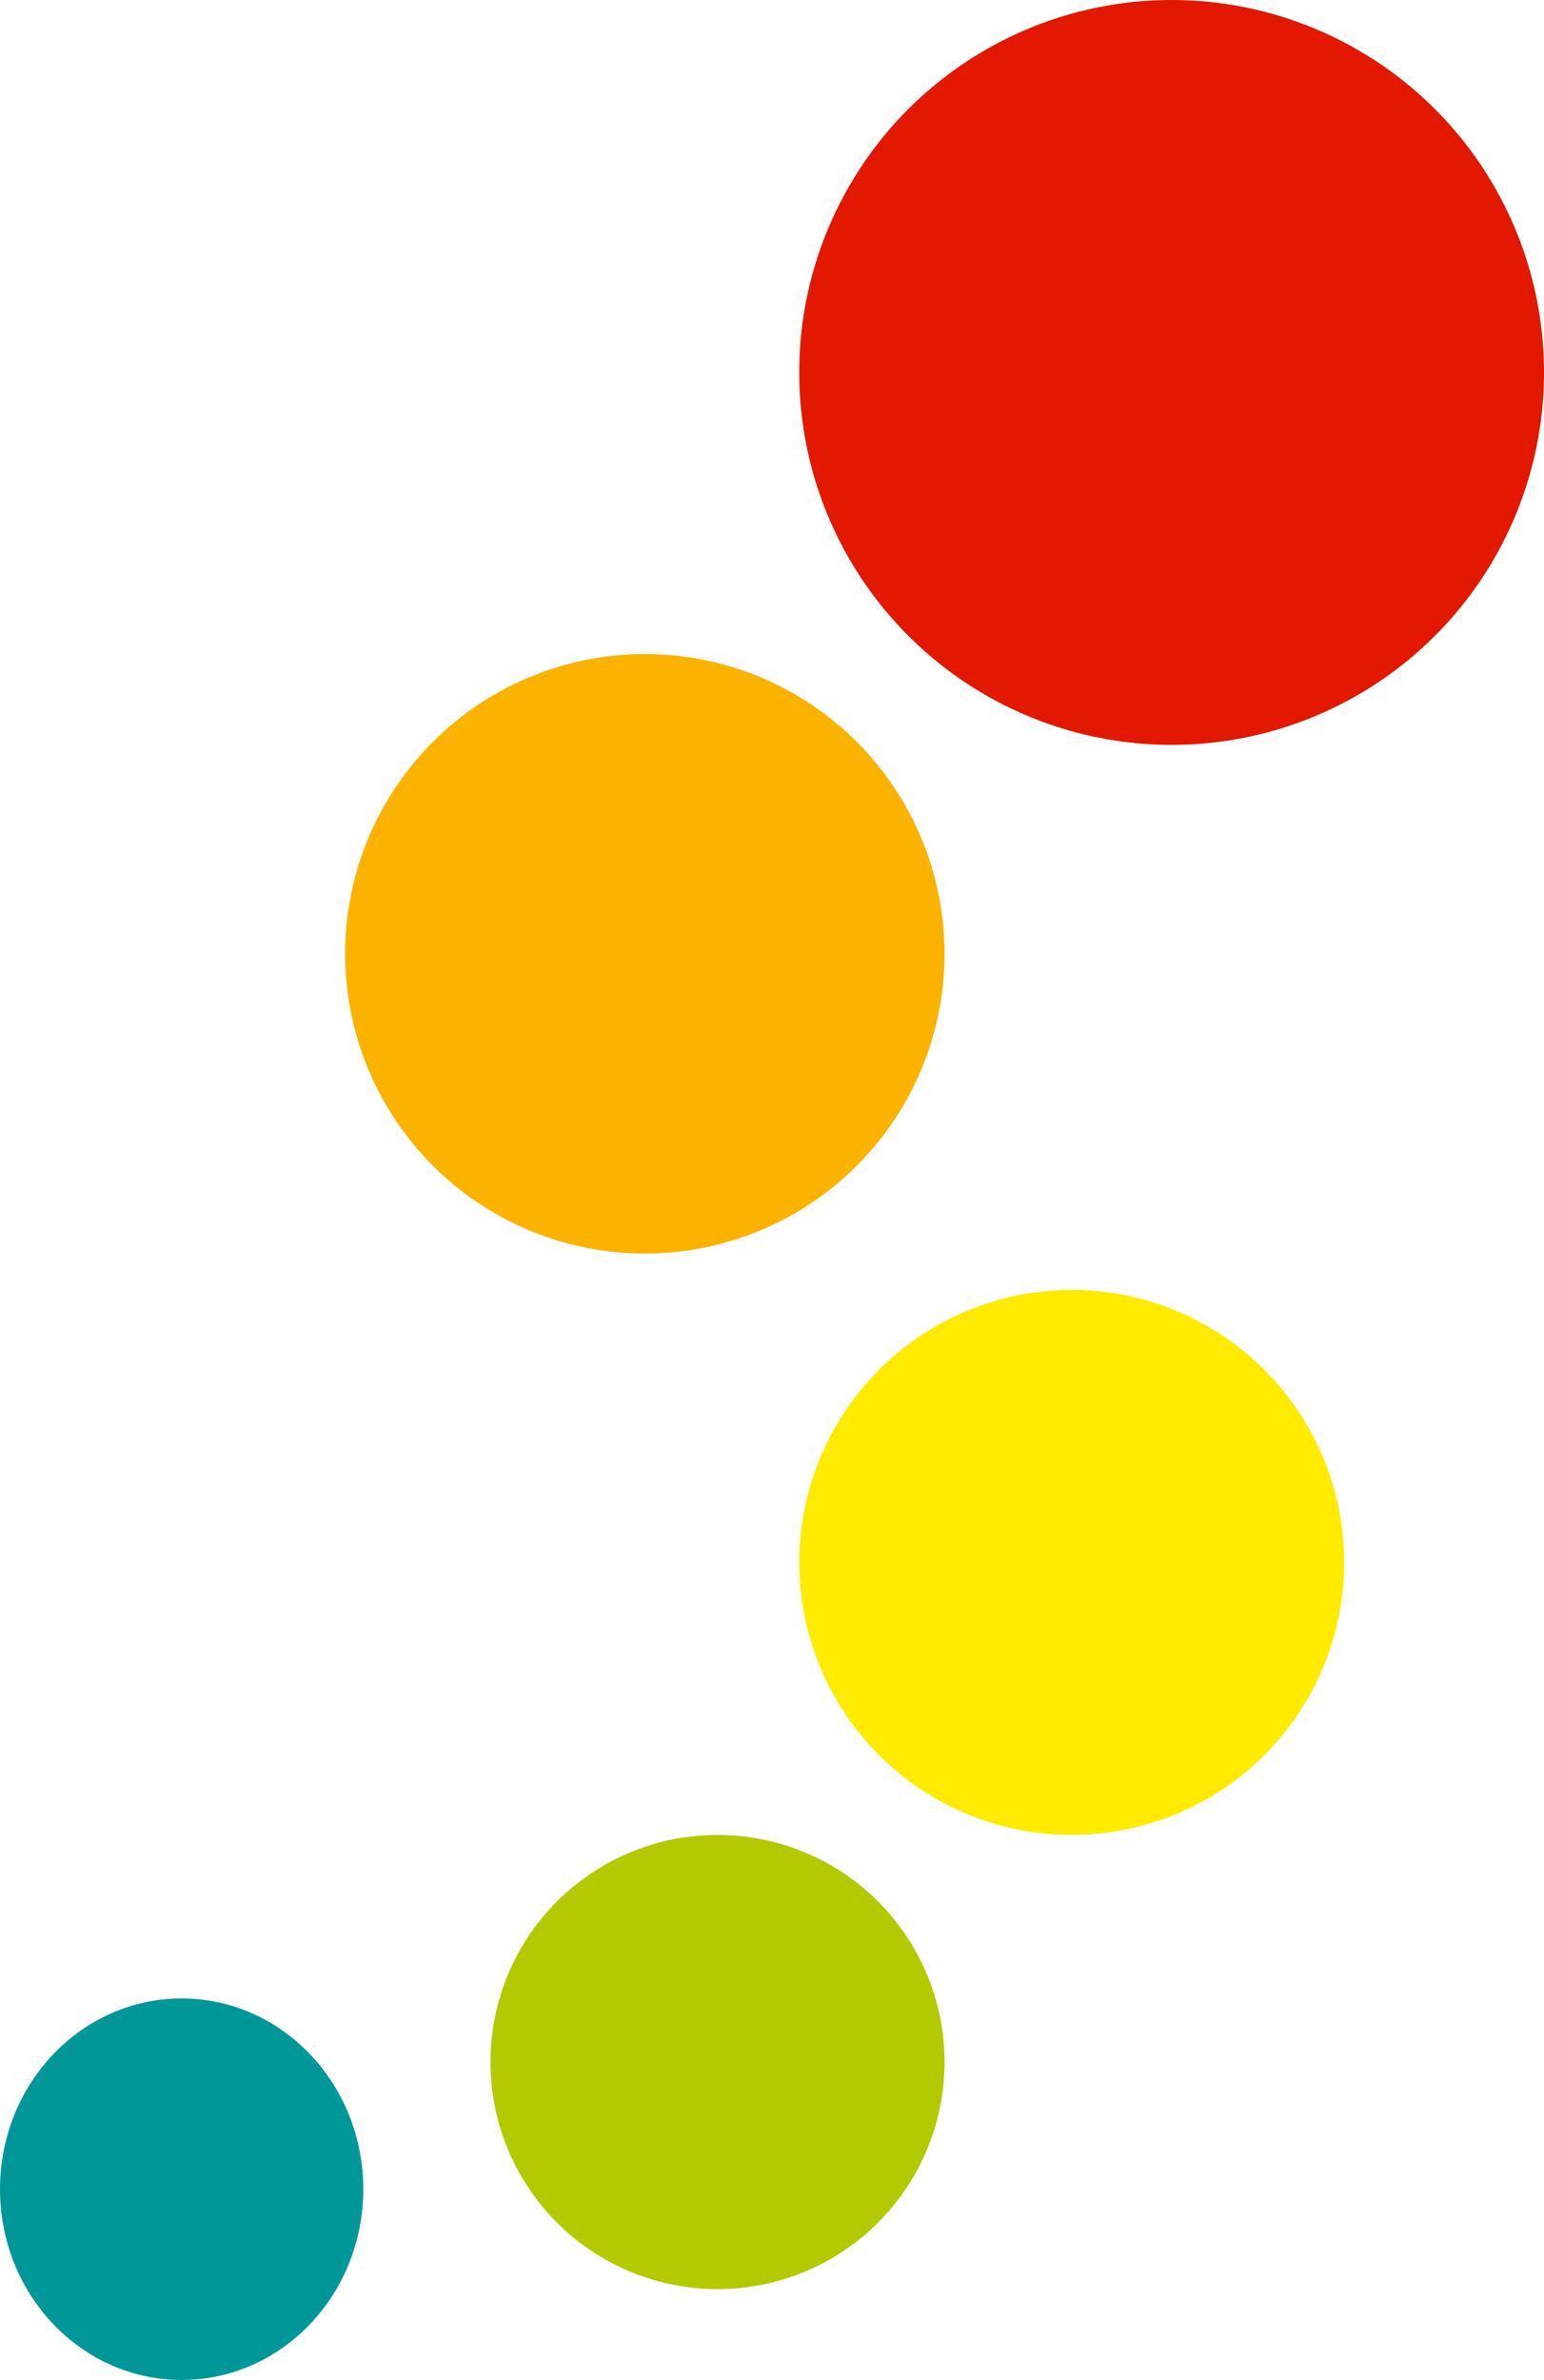 <svg width="85" height="131" xmlns="http://www.w3.org/2000/svg"><g fill="none" fill-rule="evenodd"><ellipse fill="#009799" cx="10" cy="120.5" rx="10" ry="10.5"/><circle fill="#B3C900" cx="39.5" cy="113.5" r="12.5"/><circle fill="#FFEB00" cx="59" cy="86" r="15"/><circle fill="#FBB300" cx="35.5" cy="52.5" r="16.5"/><circle fill="#E21800" cx="64.5" cy="20.5" r="20.5"/></g></svg>